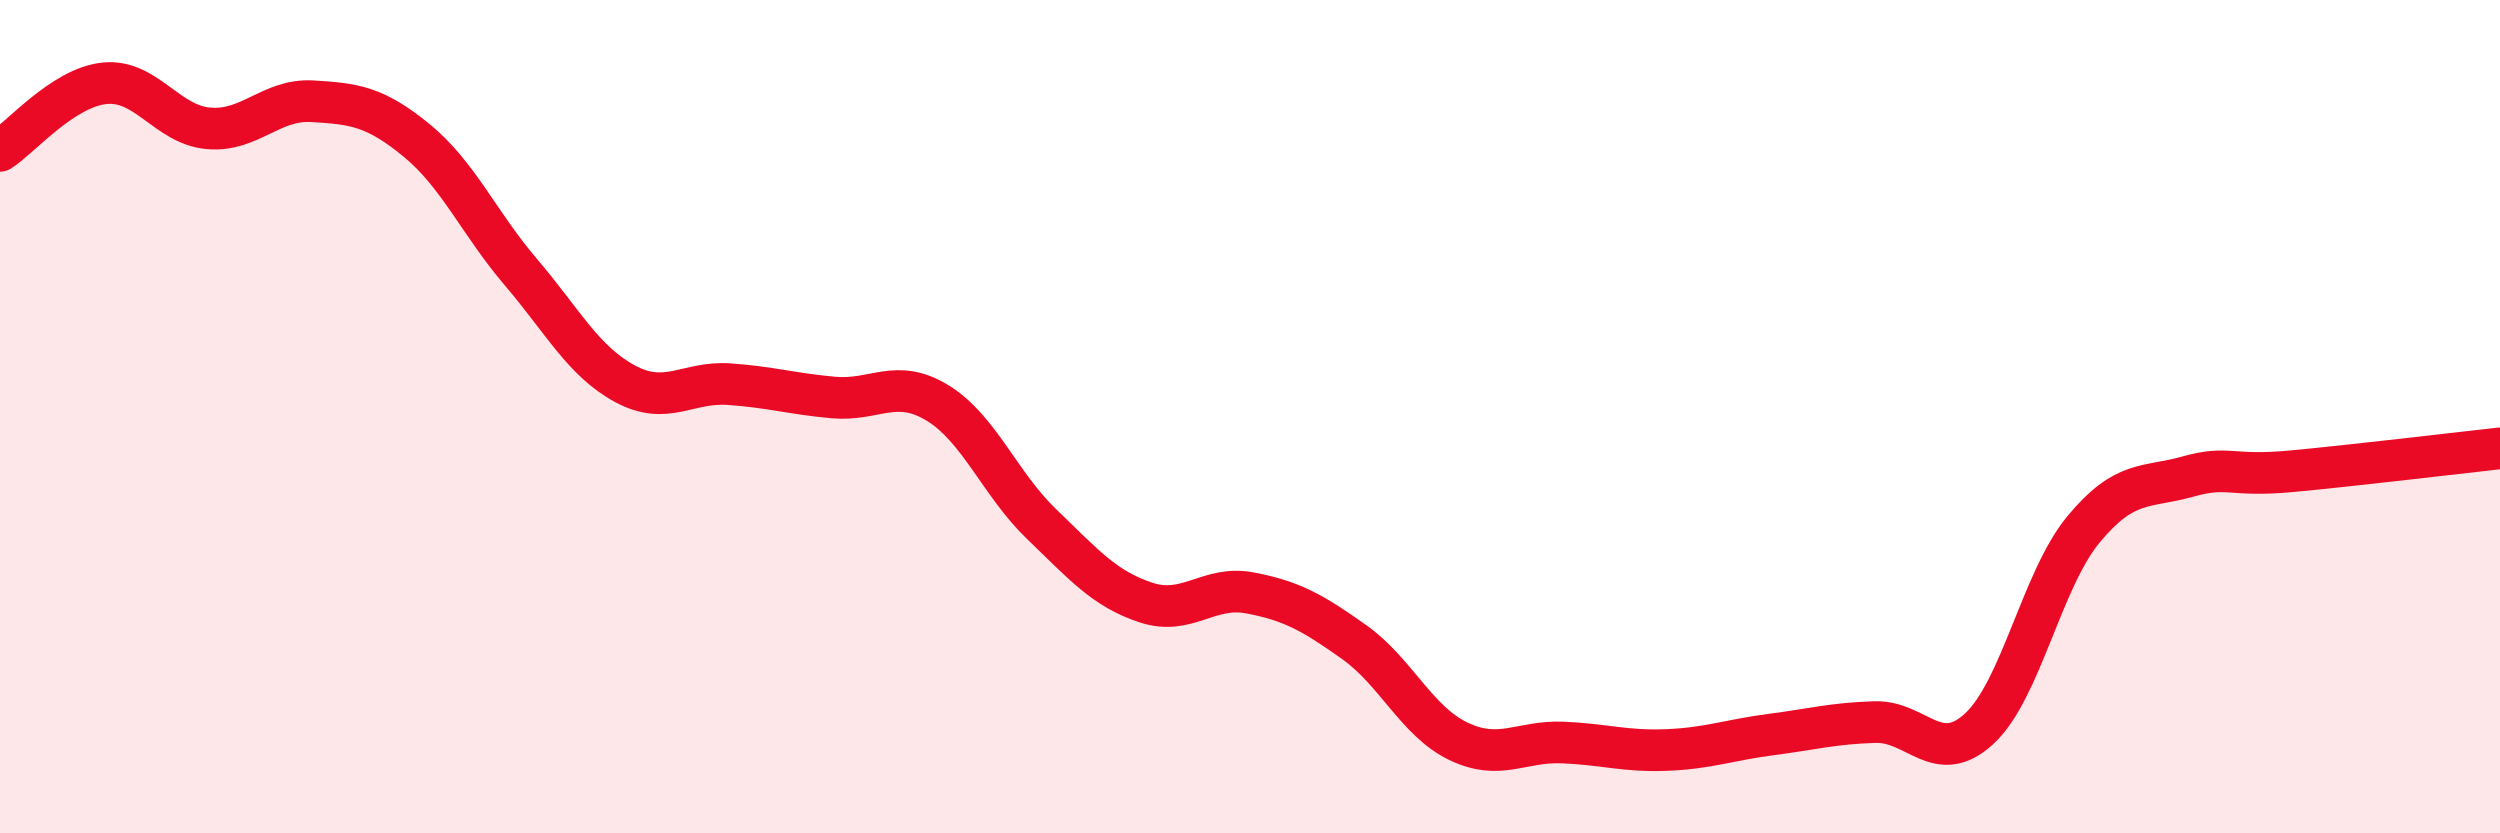 
    <svg width="60" height="20" viewBox="0 0 60 20" xmlns="http://www.w3.org/2000/svg">
      <path
        d="M 0,3.62 C 0.5,3.3 1.5,2.11 2.5,2 C 3.5,1.89 4,2.99 5,3.08 C 6,3.17 6.5,2.37 7.5,2.43 C 8.5,2.49 9,2.55 10,3.37 C 11,4.19 11.5,5.36 12.5,6.53 C 13.5,7.7 14,8.67 15,9.21 C 16,9.75 16.5,9.15 17.5,9.22 C 18.5,9.29 19,9.45 20,9.54 C 21,9.63 21.5,9.06 22.5,9.67 C 23.5,10.28 24,11.62 25,12.58 C 26,13.54 26.5,14.13 27.5,14.46 C 28.5,14.79 29,14.04 30,14.23 C 31,14.42 31.5,14.7 32.5,15.41 C 33.5,16.12 34,17.31 35,17.79 C 36,18.27 36.5,17.78 37.5,17.82 C 38.5,17.86 39,18.04 40,18 C 41,17.96 41.5,17.76 42.5,17.63 C 43.5,17.5 44,17.36 45,17.33 C 46,17.3 46.5,18.41 47.5,17.49 C 48.5,16.57 49,13.92 50,12.71 C 51,11.5 51.5,11.72 52.5,11.44 C 53.5,11.16 53.5,11.45 55,11.31 C 56.5,11.17 59,10.87 60,10.76L60 20L0 20Z"
        fill="#EB0A25"
        opacity="0.1"
        stroke-linecap="round"
        stroke-linejoin="round"
      />
      <path
        d="M 0,3.62 C 0.5,3.3 1.5,2.11 2.5,2 C 3.5,1.89 4,2.99 5,3.08 C 6,3.17 6.5,2.37 7.5,2.43 C 8.5,2.49 9,2.55 10,3.37 C 11,4.19 11.5,5.36 12.5,6.53 C 13.5,7.7 14,8.67 15,9.21 C 16,9.75 16.5,9.15 17.5,9.22 C 18.5,9.29 19,9.45 20,9.54 C 21,9.63 21.5,9.06 22.5,9.67 C 23.5,10.28 24,11.62 25,12.58 C 26,13.54 26.5,14.13 27.5,14.46 C 28.5,14.79 29,14.04 30,14.23 C 31,14.42 31.5,14.7 32.5,15.41 C 33.5,16.12 34,17.31 35,17.79 C 36,18.27 36.5,17.78 37.5,17.82 C 38.5,17.86 39,18.04 40,18 C 41,17.96 41.5,17.76 42.5,17.63 C 43.5,17.5 44,17.36 45,17.33 C 46,17.3 46.5,18.41 47.5,17.49 C 48.5,16.57 49,13.92 50,12.71 C 51,11.5 51.5,11.72 52.5,11.44 C 53.5,11.16 53.5,11.45 55,11.31 C 56.5,11.17 59,10.87 60,10.76"
        stroke="#EB0A25"
        stroke-width="1"
        fill="none"
        stroke-linecap="round"
        stroke-linejoin="round"
      />
    </svg>
  